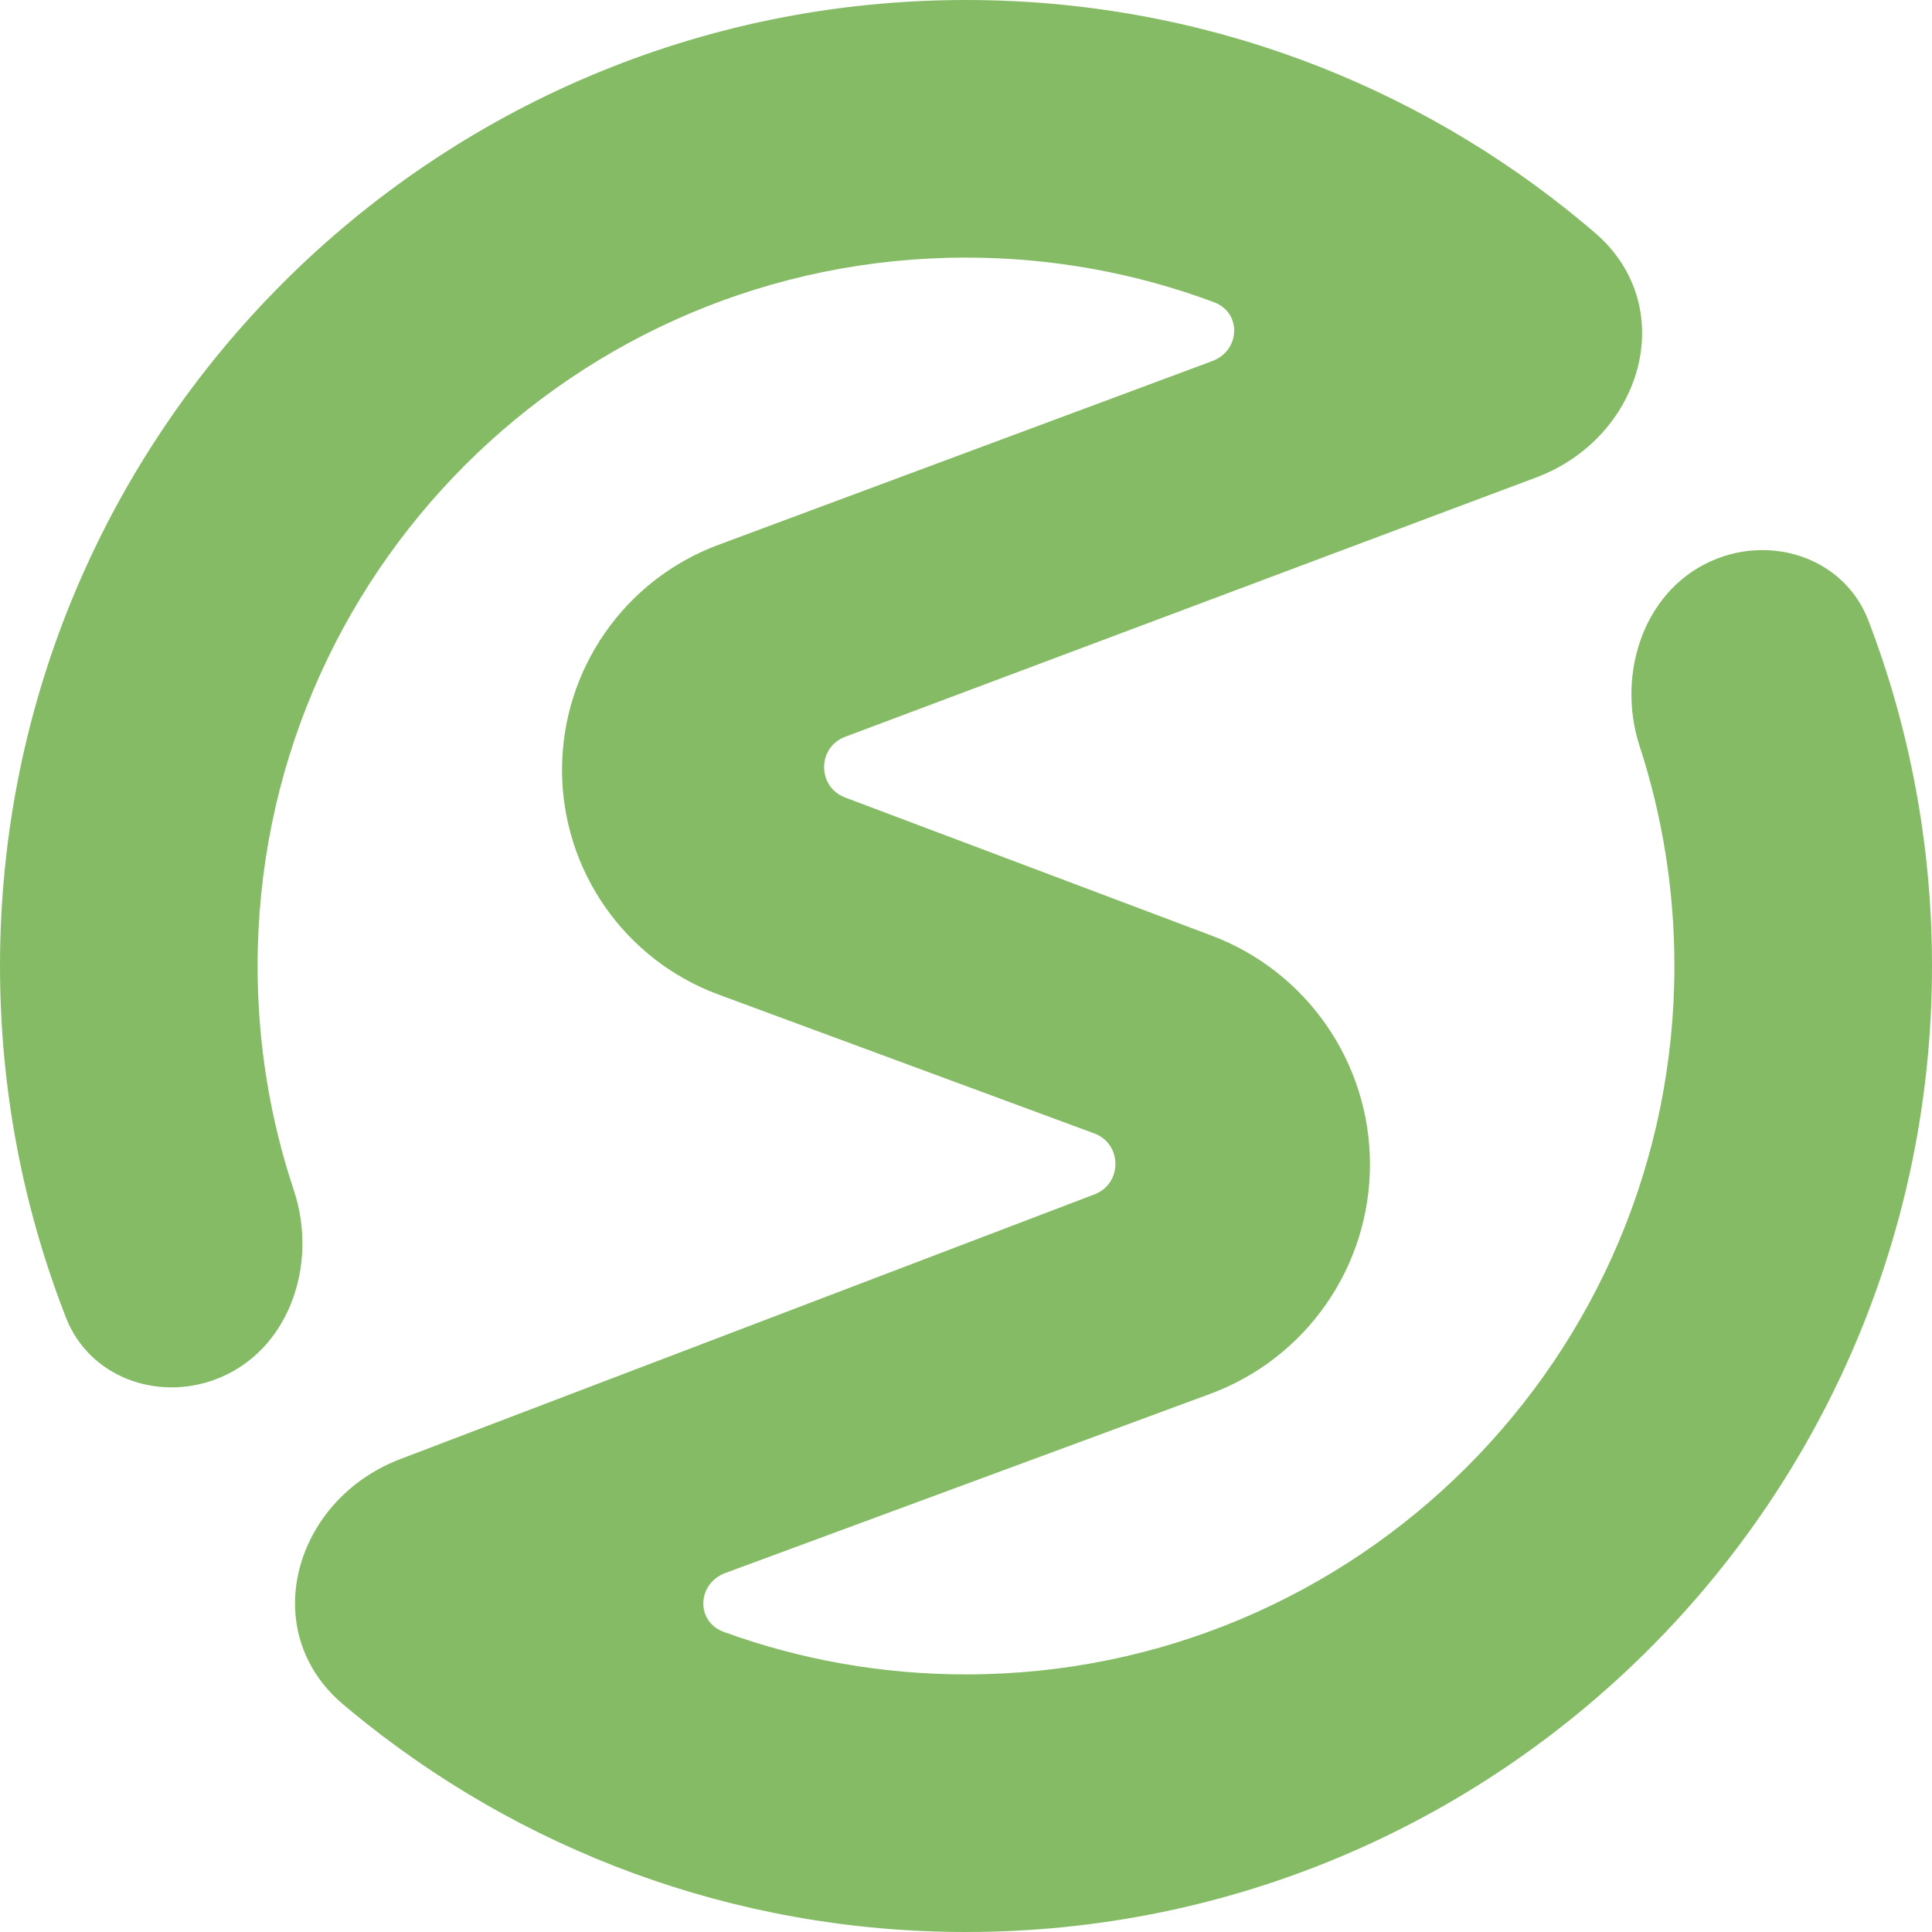 <svg xmlns="http://www.w3.org/2000/svg" version="1.1" xmlns:xlink="http://www.w3.org/1999/xlink" xmlns:svgjs="http://svgjs.dev/svgjs" width="225" height="225"><svg width="225" height="225" viewBox="0 0 225 225" fill="none" xmlns="http://www.w3.org/2000/svg">
<path d="M195 112.5C195 158.063 158.063 195 112.5 195C102.591 195 93.091 193.253 84.289 190.051C80.995 188.852 81.183 184.408 84.471 183.193L140.935 162.331C152.119 158.199 159.545 147.537 159.545 135.614C159.545 123.758 152.201 113.142 141.106 108.961L98.421 92.877C95.159 91.647 95.162 87.032 98.426 85.807L173.956 57.459L173.959 57.462L178.907 55.604C191.282 50.957 195.757 35.7 185.726 27.091C185.287 26.714 184.844 26.34 184.399 25.97C164.904 9.753 139.841 0 112.5 0C50.368 0 0 50.368 0 112.5C0 126.956 2.727 140.775 7.693 153.471C10.373 160.322 18.21 163.222 25.099 160.642C33.639 157.445 37.109 147.278 34.223 138.629C31.484 130.418 30 121.632 30 112.5C30 66.936 66.936 30 112.5 30C122.66 30 132.392 31.837 141.38 35.196C144.647 36.417 144.448 40.835 141.18 42.051L83.667 63.451C72.717 67.525 65.454 77.976 65.454 89.659C65.454 101.337 72.728 111.779 83.681 115.827L127.424 131.993C130.711 133.207 130.735 137.848 127.461 139.096L46.606 169.929C34.237 174.646 29.852 189.959 39.967 198.499C40.281 198.763 40.595 199.026 40.912 199.288C60.362 215.35 85.304 225 112.5 225C174.632 225 225 174.632 225 112.5C225 98.321 222.377 84.754 217.589 72.259C214.931 65.322 207.007 62.384 200.062 65.022C191.599 68.237 188.145 78.295 190.952 86.901C193.579 94.96 195 103.564 195 112.5Z" fill="#85BB65"></path>
</svg><style>@media (prefers-color-scheme: light) { :root { filter: none; } }
@media (prefers-color-scheme: dark) { :root { filter: none; } }
</style></svg>